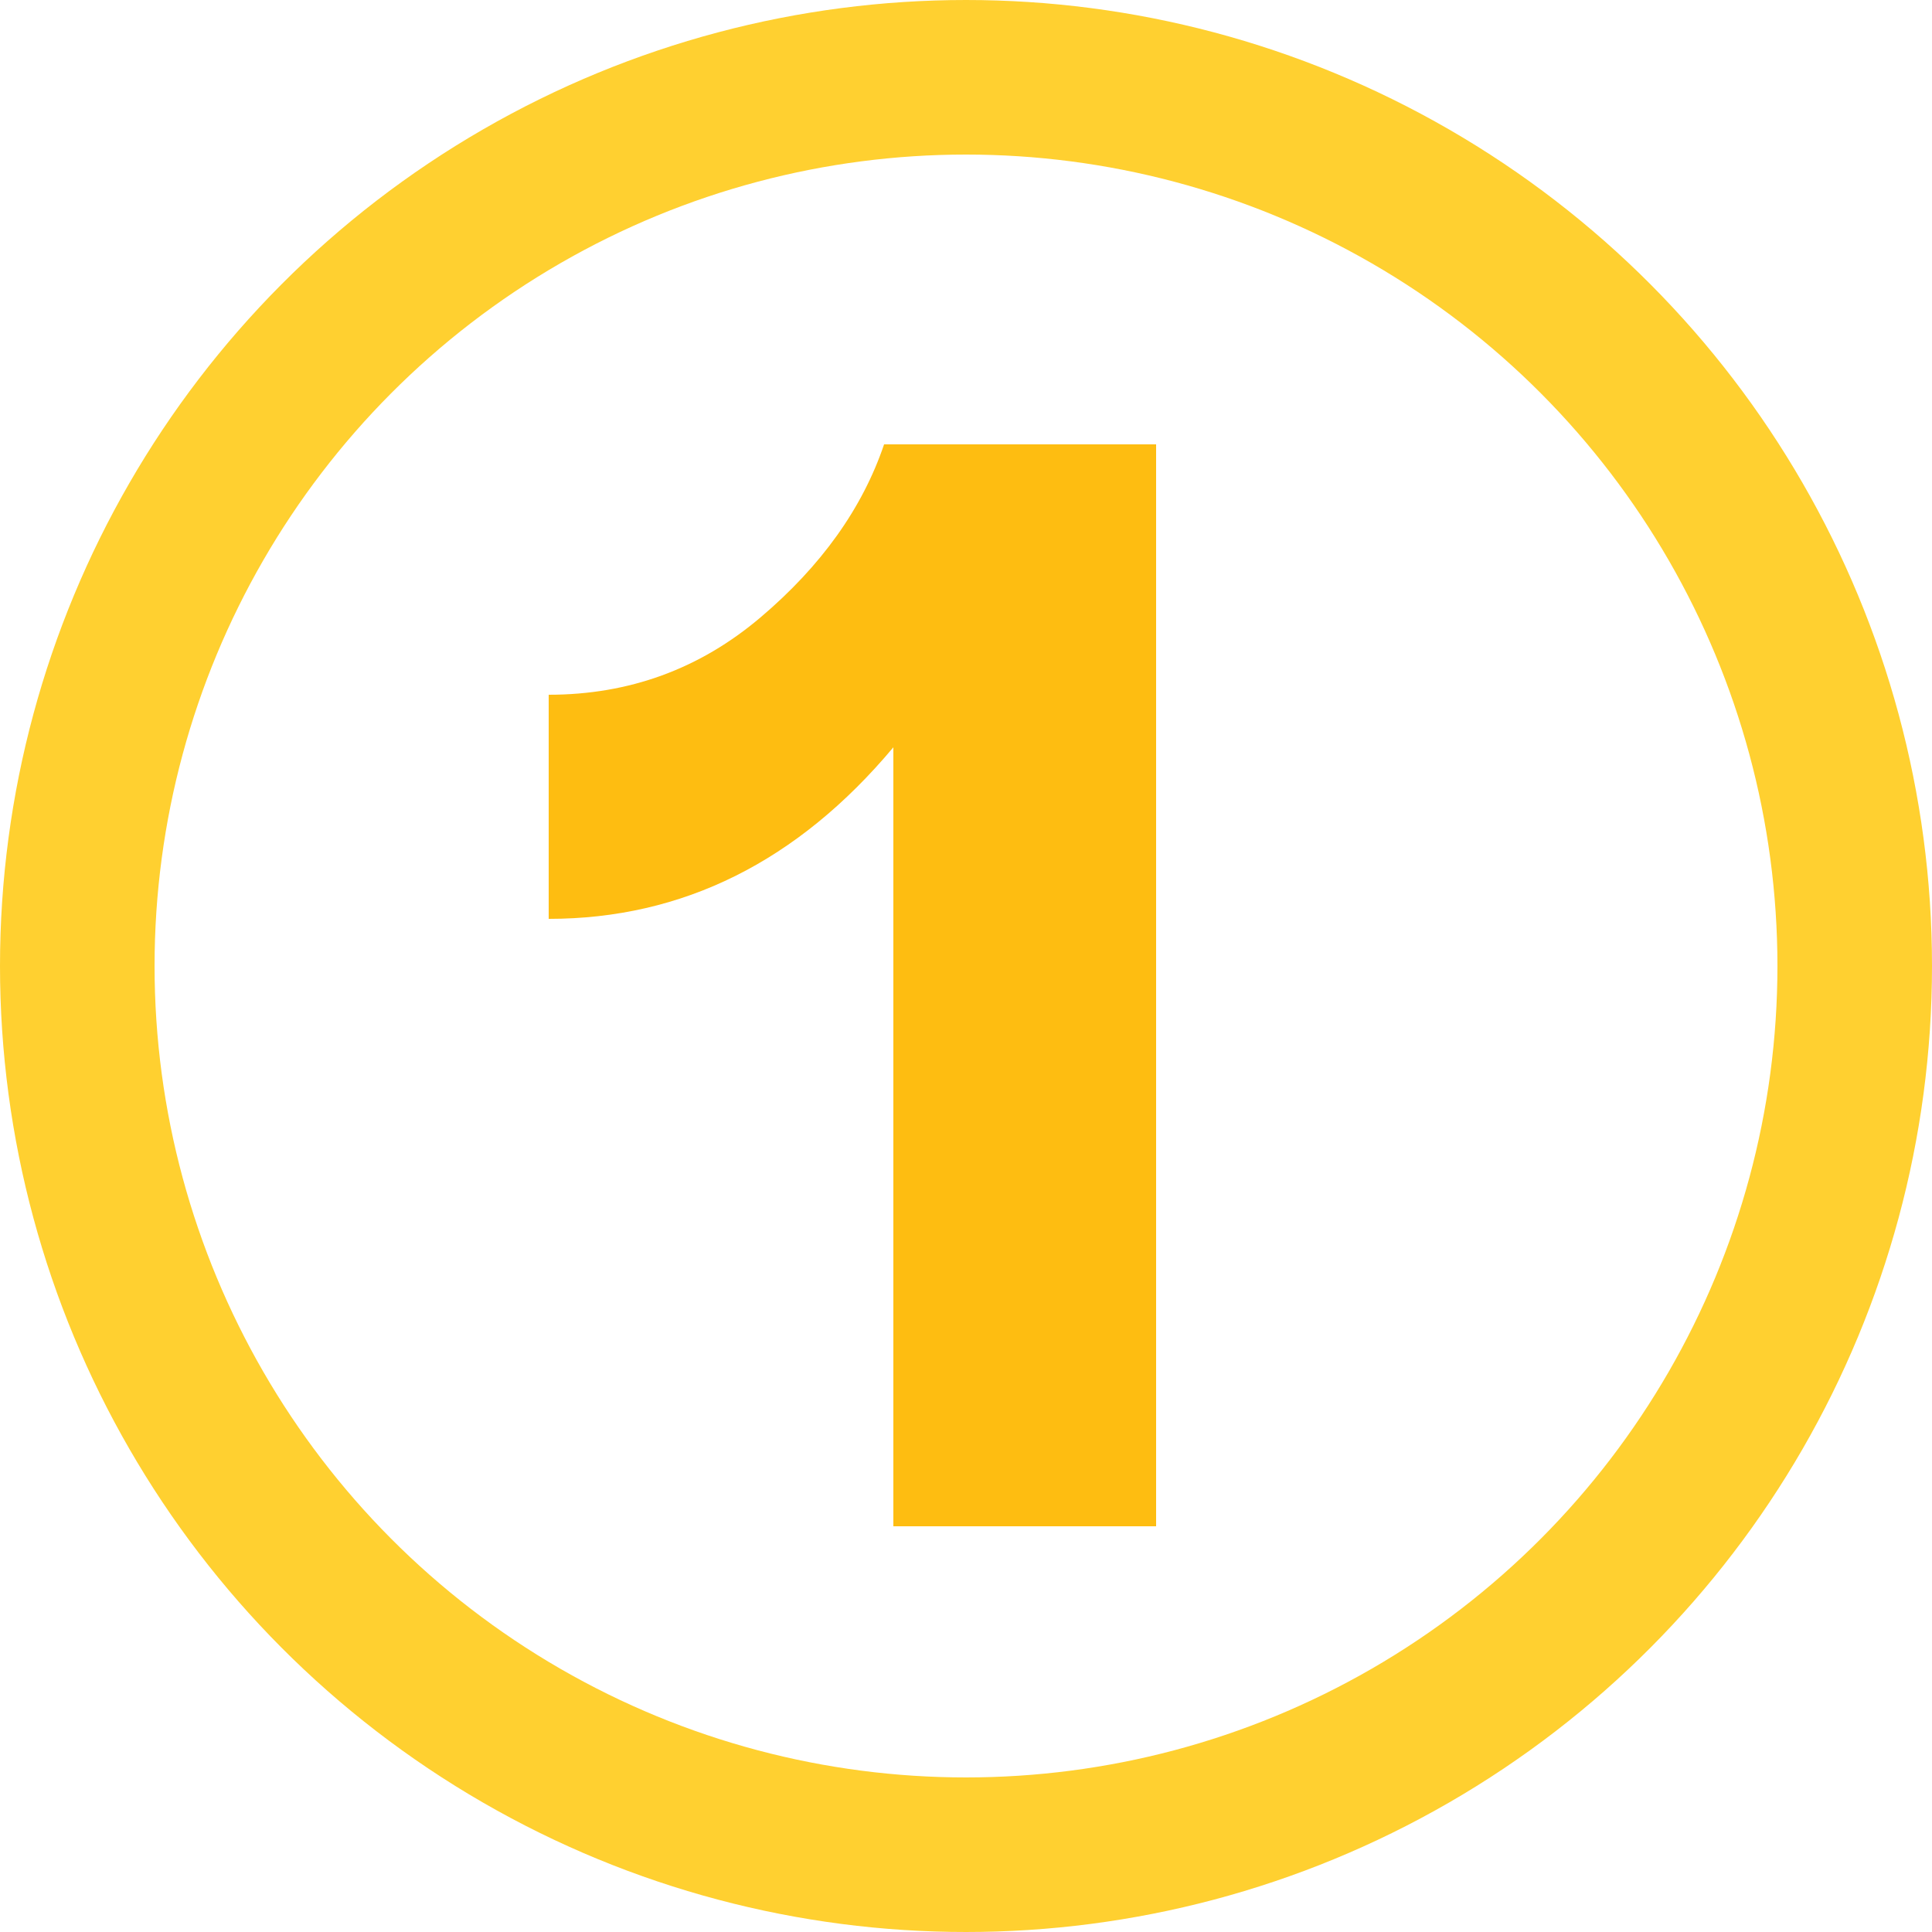 <svg width="100" height="100" viewBox="0 0 100 100" fill="none" xmlns="http://www.w3.org/2000/svg">
<g clip-path="url(#clip0_6_6569)">
<path d="M45.76 23H59.84V79H46.24V38.68C41.28 44.6 35.333 47.56 28.4 47.56V35.96C32.56 35.96 36.213 34.627 39.36 31.96C42.507 29.293 44.64 26.307 45.76 23Z" fill="#FEBD11"/>
<circle cx="50" cy="50" r="46" stroke="#FFD030" stroke-width="8"/>
</g>
<defs>
<clipPath id="clip0_6_6569">
<rect width="100" height="100" fill="white"/>
</clipPath>
</defs>
</svg>
